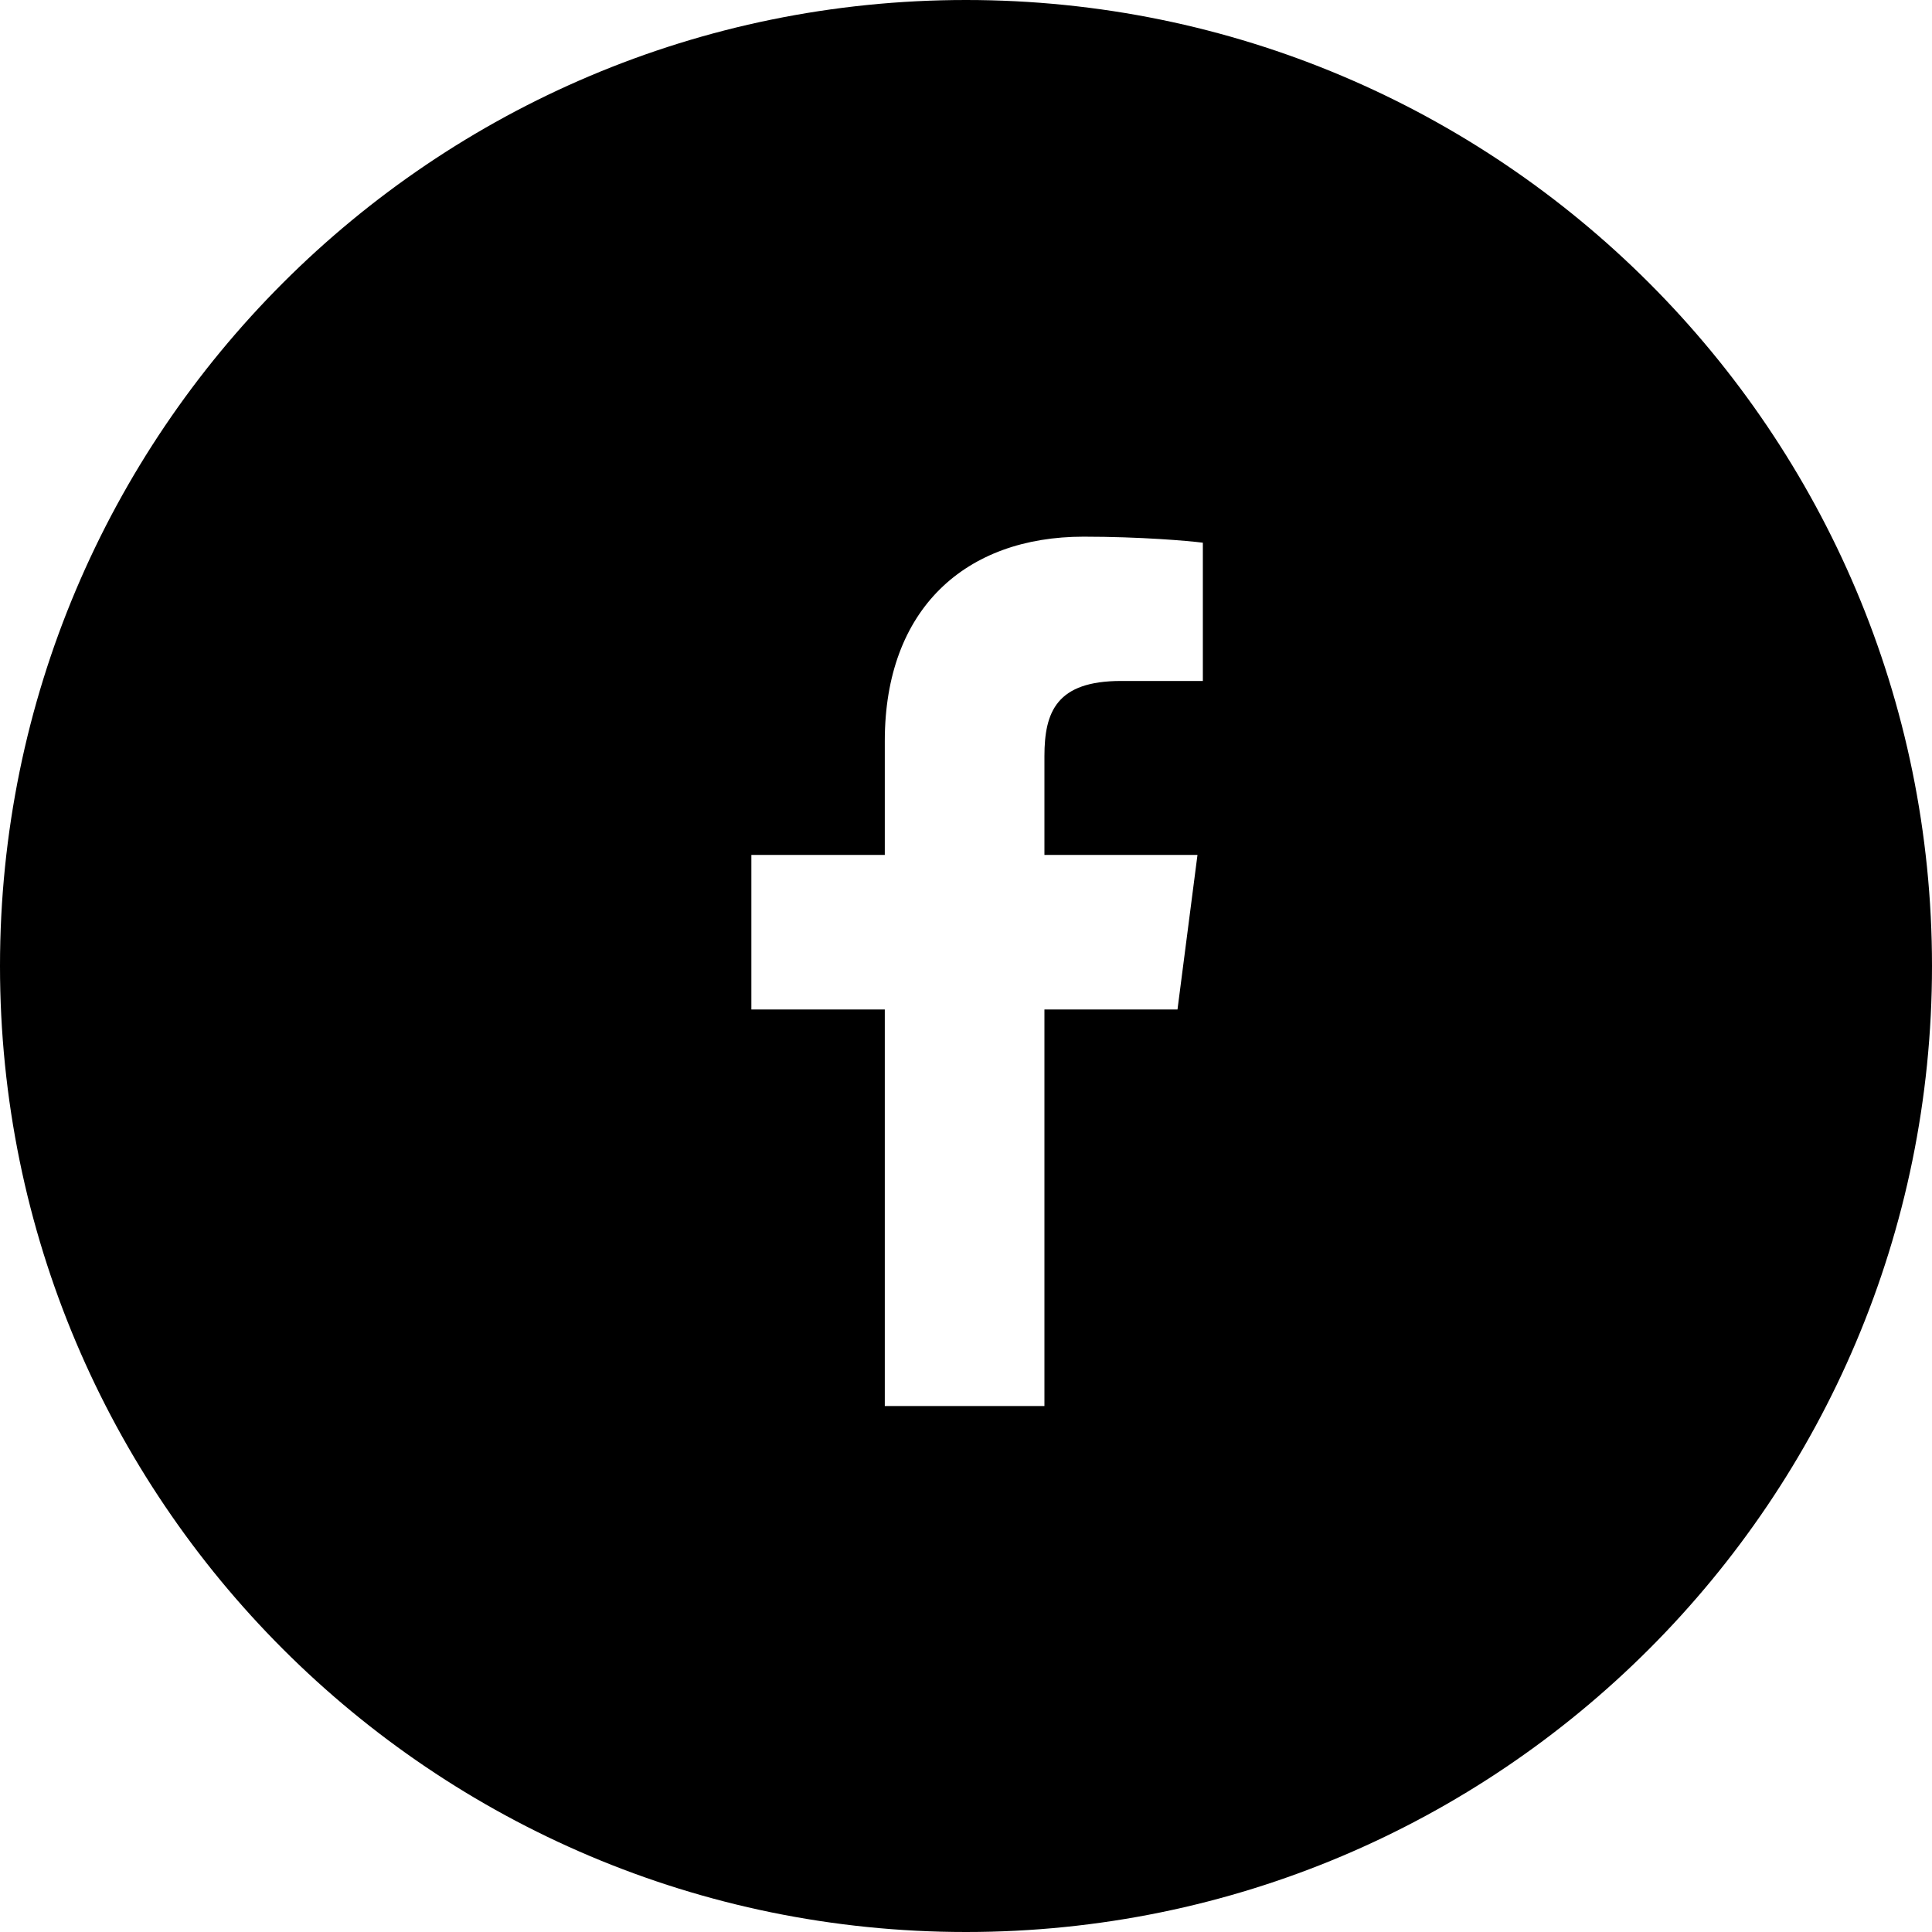 <svg width="32" height="32" viewBox="0 0 32 32" fill="none" xmlns="http://www.w3.org/2000/svg">
<path fill-rule="evenodd" clip-rule="evenodd" d="M16 0C7.163 0 0 7.163 0 16C0 24.837 7.163 32 16 32C24.837 32 32 24.837 32 16C32 7.163 24.837 0 16 0ZM18.568 11.279H19.923V8.989C19.688 8.958 18.884 8.889 17.948 8.889C15.993 8.889 14.655 10.082 14.655 12.272V14.16H12.445V16.72H14.655V23.288H17.299V16.72H19.503L19.834 14.16H17.299V12.525C17.299 11.785 17.504 11.279 18.568 11.279Z" fill="black"/>
</svg>
